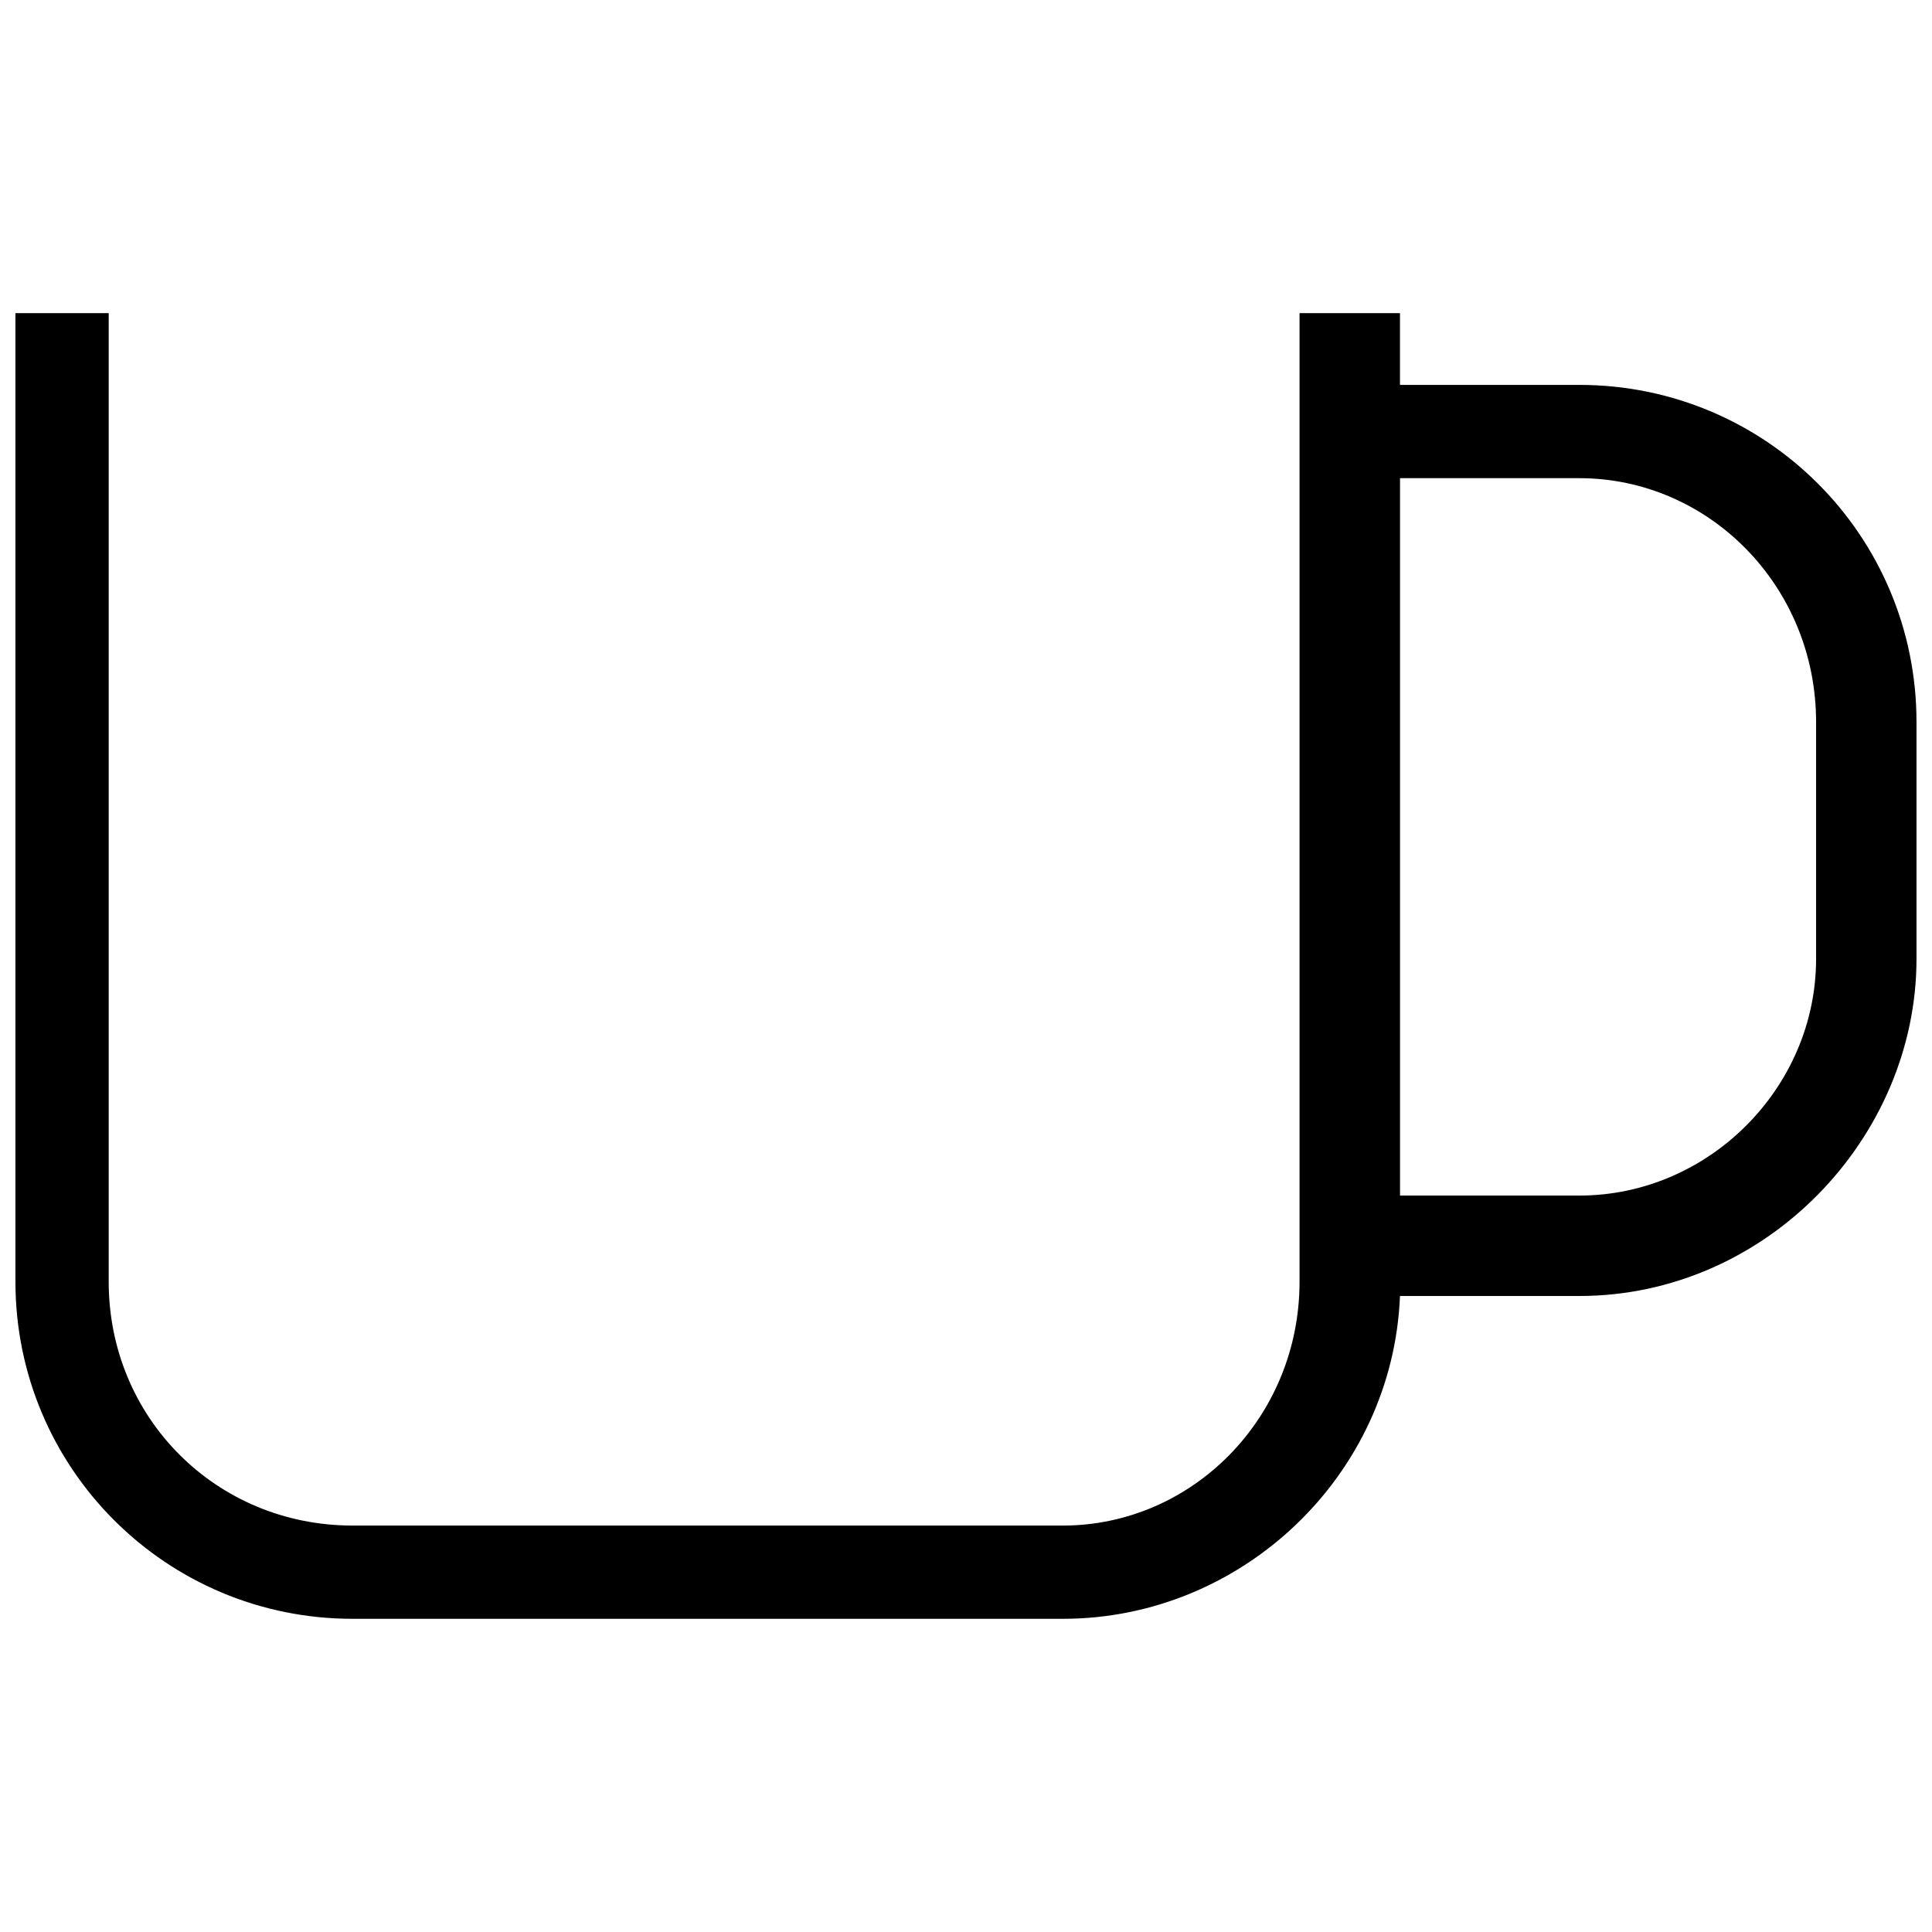 <?xml version="1.0" encoding="UTF-8"?>
<!-- Uploaded to: ICON Repo, www.iconrepo.com, Generator: ICON Repo Mixer Tools -->
<svg width="800px" height="800px" version="1.1" viewBox="144 144 512 512" xmlns="http://www.w3.org/2000/svg">
 <defs>
  <clipPath id="a">
   <path d="m148.09 226h503.81v348h-503.81z"/>
  </clipPath>
 </defs>
 <g clip-path="url(#a)">
  <path d="m148.09 226.99h24.715v256.66c0 36.121 28.516 64.641 64.641 64.641h188.21c34.223 0 62.738-28.516 62.738-64.641v-256.66h26.617v19.012h47.527c49.43 0 89.355 39.926 89.355 89.355v62.738c0 47.527-39.926 89.355-89.355 89.355h-47.527c-1.902 47.527-41.824 85.551-89.355 85.551h-188.21c-49.43 0-89.355-39.926-89.355-89.355zm366.93 43.727v190.12h47.527c34.223 0 62.738-28.516 62.738-62.738v-62.738c0-36.121-28.516-64.641-62.738-64.641z" fill-rule="evenodd"/>
 </g>
</svg>